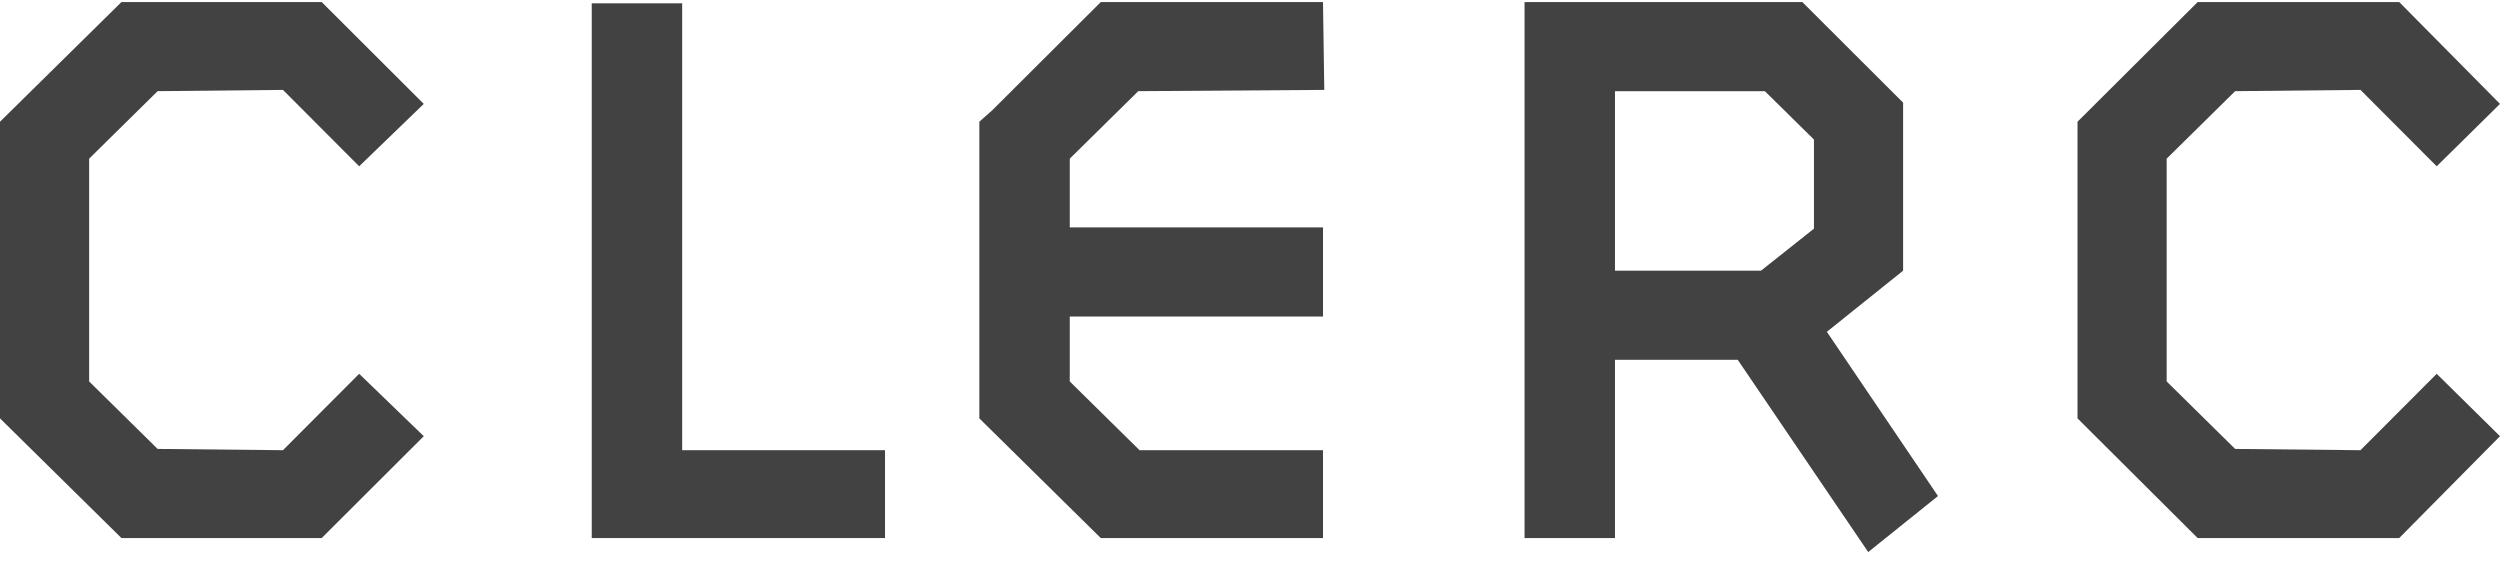 <svg width="150" height="34" viewBox="0 0 150 34" fill="none" xmlns="http://www.w3.org/2000/svg">
<g clip-path="url(#clip0_1848_15506)">
<path d="M64.186 9.519L68.295 5.47L79.457 5.394L79.38 0.123H70.543H66.047L59.535 6.616L58.76 7.303V10.817V10.894V25.102L59.535 25.866L66.047 32.283H79.38V27.012H68.372L68.295 26.935L64.186 22.887V18.991H79.38V13.644H64.186V9.519Z" fill="#424242"/>
<path d="M40.93 27.012V0.199H35.504V27.012V32.283H53.101V27.012H40.93Z" fill="#424242"/>
<path d="M17.054 26.935L16.977 27.012L9.457 26.935L5.349 22.887V9.519L9.457 5.47L16.977 5.394L17.054 5.47L21.55 9.977L25.426 6.234L19.302 0.123H7.287L0 7.303V25.102L7.287 32.283H19.302L25.426 26.172L21.55 22.428L17.054 26.935Z" fill="#424242"/>
<path d="M141.705 26.935L141.628 27.012L134.108 26.935L130 22.887V9.519L134.108 5.47L141.628 5.394L146.202 9.977L150 6.234L143.953 0.123H131.86L124.651 7.303V25.102L131.86 32.283H143.953L150 26.172L146.202 22.428L141.705 26.935Z" fill="#424242"/>
<path d="M109.612 19.908L114.186 16.241V6.158L108.14 0.123H91.473V32.283H96.899V21.588H104.264L112.093 33.123L116.279 29.762L109.612 19.908ZM108.837 13.72L105.659 16.241H96.899V5.47H105.892L108.837 8.373V13.72Z" fill="#424242"/>
</g>
<defs>
<clipPath id="clip0_1848_15506">
<rect width="150" height="33" fill="white" transform="translate(0 0.123)"/>
</clipPath>
</defs>
</svg>

